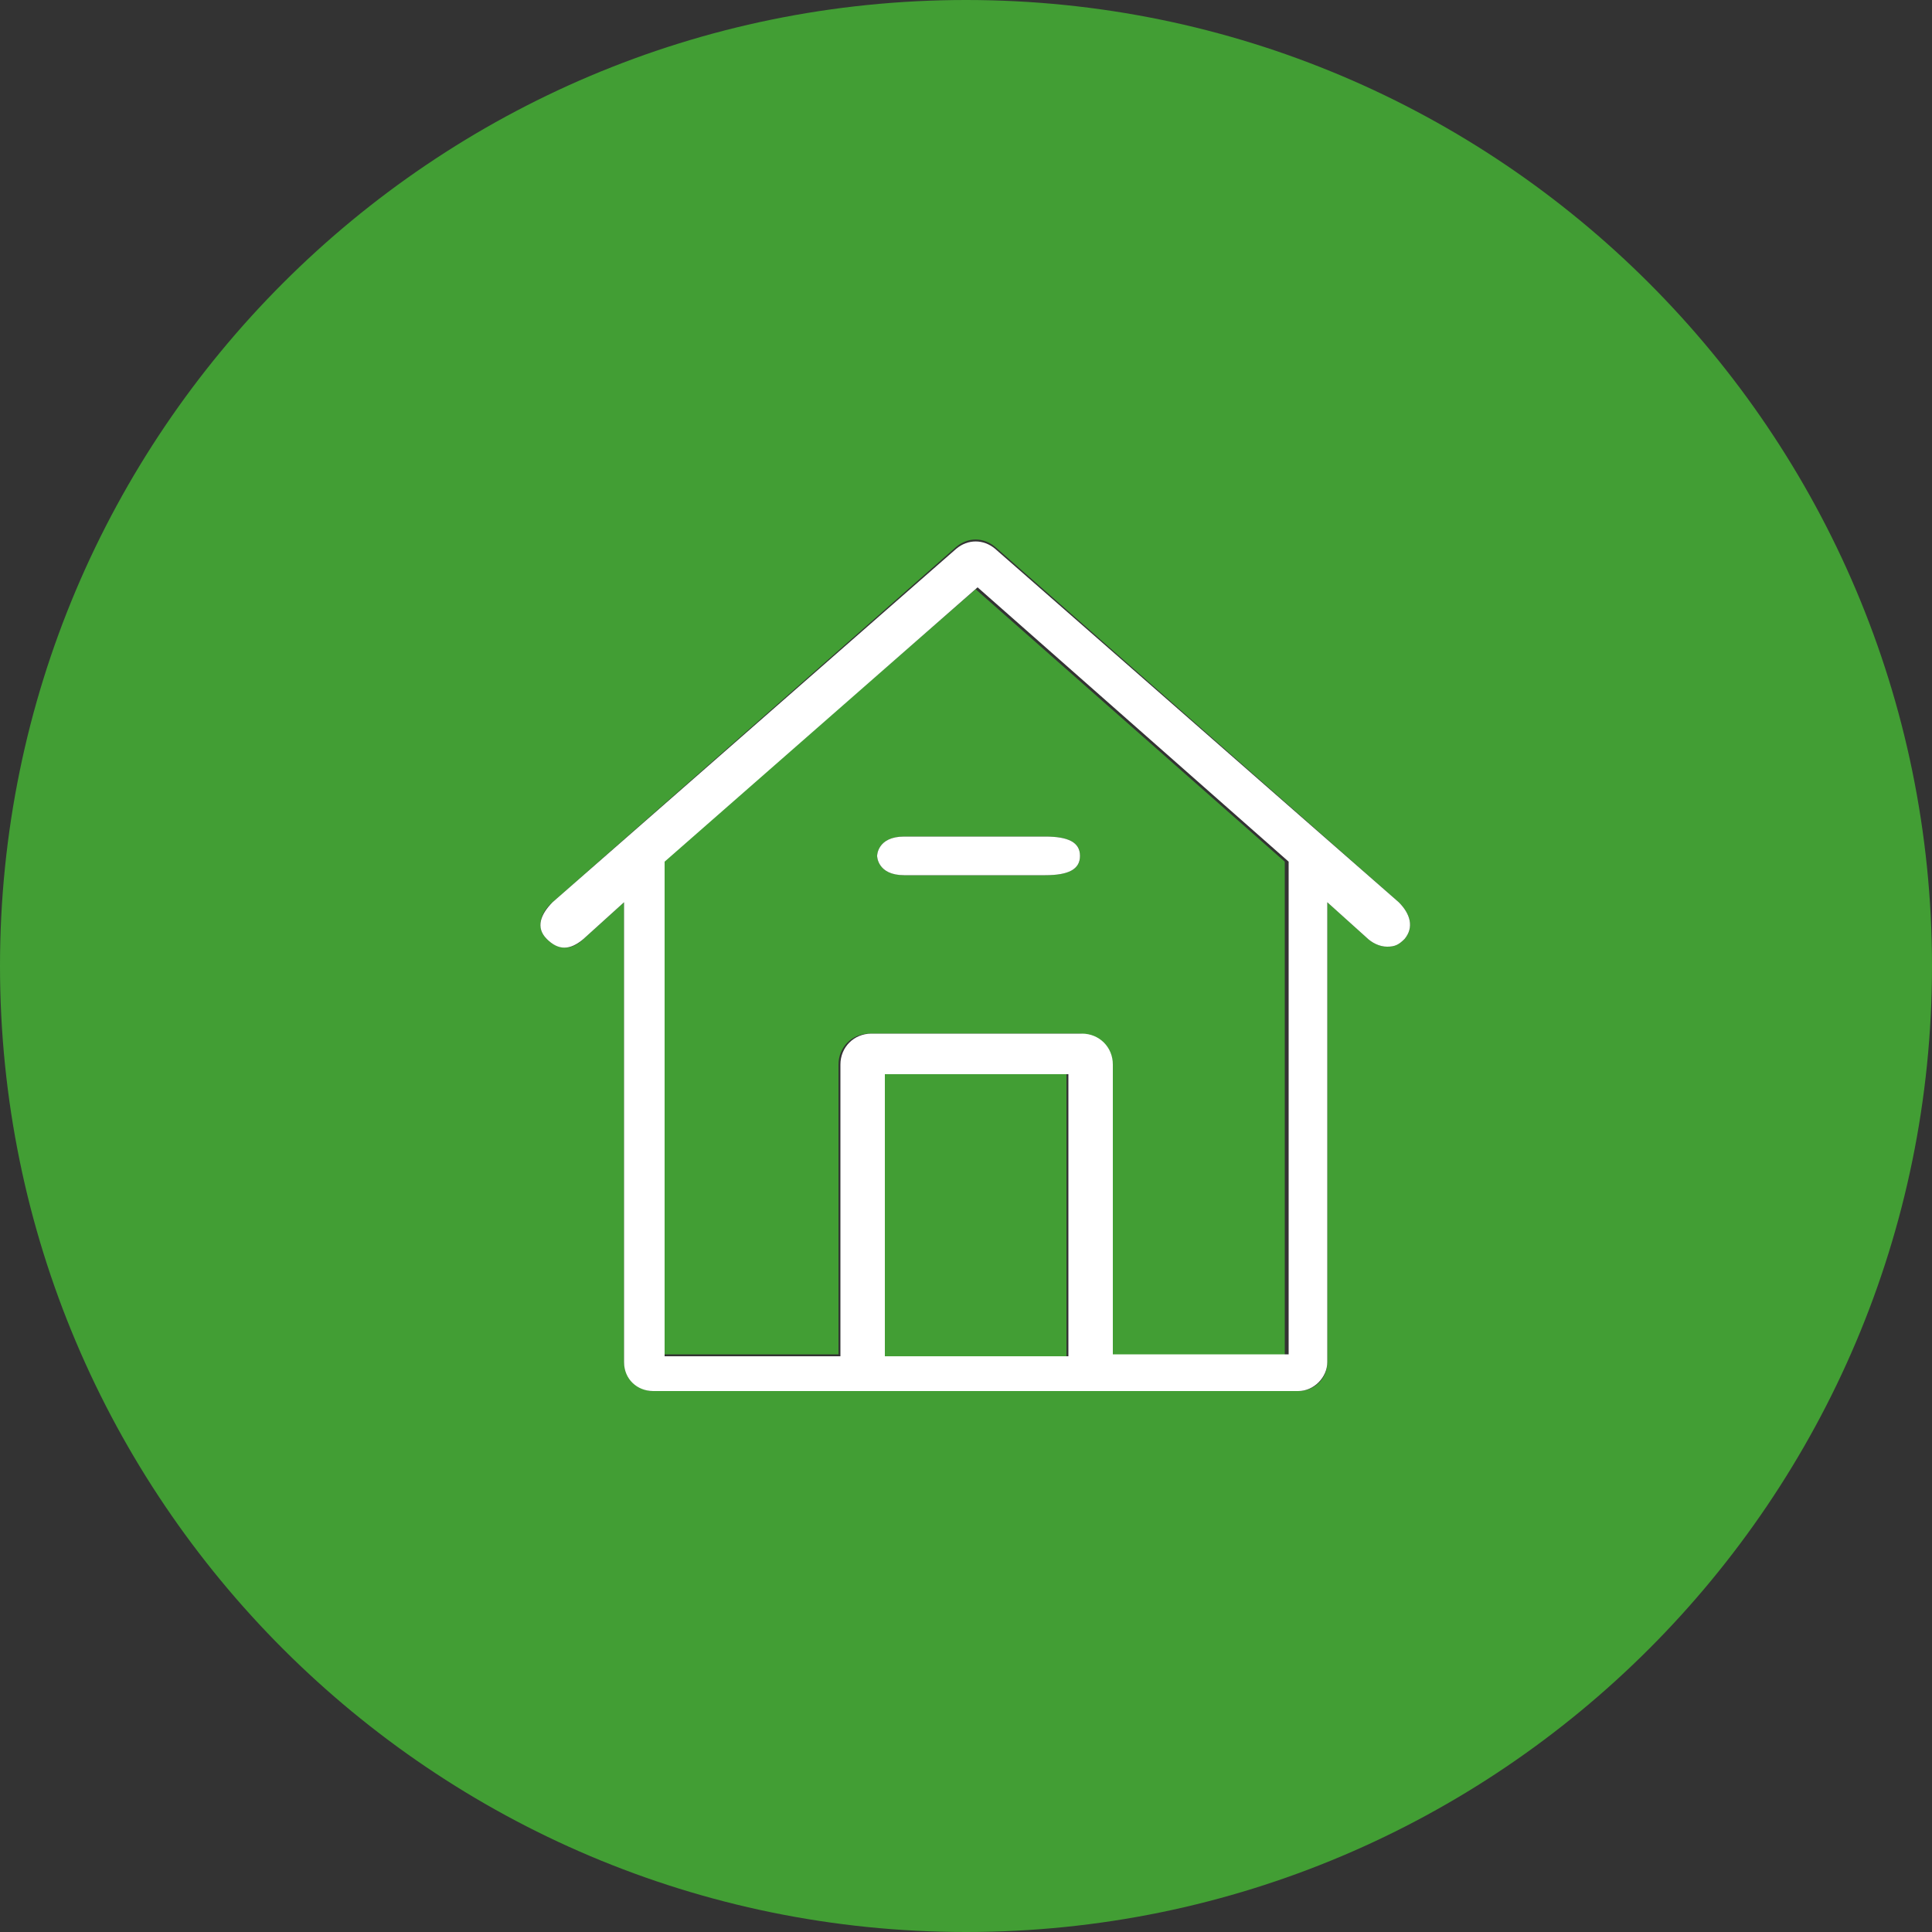 <?xml version="1.0" encoding="utf-8"?>
<!-- Generator: Adobe Illustrator 27.2.0, SVG Export Plug-In . SVG Version: 6.00 Build 0)  -->
<svg version="1.1" id="Layer_1" xmlns="http://www.w3.org/2000/svg" xmlns:xlink="http://www.w3.org/1999/xlink" x="0px" y="0px"
	 viewBox="0 0 100 100" style="enable-background:new 0 0 100 100;" xml:space="preserve">
<rect x="0" y="0" width="100" height="100" fill="#333333" stroke="none"/>
<style type="text/css">
	.st0{fill:#429E34;}
	.st1{fill:#FFFFFF;}
</style>
<g>
	<rect x="45.7" y="55.6" class="st0" width="9.5" height="14.6"/>
	<path class="st0" d="M34.3,44.6C34.3,44.6,34.3,44.6,34.3,44.6l0,25.5h9.1V55.1c0-0.9,0.7-1.6,1.6-1.6h10.8c0.9,0,1.6,0.7,1.6,1.6
		v15.1h9.1V44.6c0,0,0,0,0,0L50.5,30.5L34.3,44.6z M55.9,44.3c0,0.7-0.6,1-1.8,1h-7.3c-1.4,0-1.4-1-1.4-1s0-1,1.4-1h7.3
		C55.3,43.3,55.9,43.6,55.9,44.3z"/>
	<path class="st0" d="M50,0C22.4,0,0,22.4,0,50s22.4,50,50,50s50-22.4,50-50S77.6,0,50,0z M72.7,48.6c-0.3,0.3-0.5,0.4-0.9,0.4
		c-0.4,0-0.8-0.2-1.1-0.5l-2-1.8v23.8c0,0.9-0.7,1.5-1.5,1.5H55.6H45.4H33.8c-0.8,0-1.5-0.7-1.5-1.5V46.7l-2.1,1.9
		c-0.6,0.6-1.3,0.6-1.9,0c-0.6-0.6-0.3-1.4,0.3-1.9l20.9-18.4c0.6-0.5,1.4-0.5,2,0l20.9,18.4C73,47.3,73.2,48,72.7,48.6z"/>
	<path class="st1" d="M72.4,46.7L51.5,28.4c-0.6-0.5-1.4-0.5-2,0L28.6,46.7c-0.6,0.6-0.9,1.3-0.3,1.9c0.6,0.6,1.2,0.6,1.9,0l2.1-1.9
		v23.8c0,0.9,0.7,1.5,1.5,1.5h11.6h10.2h11.6c0.8,0,1.5-0.7,1.5-1.5V46.7l2,1.8c0.3,0.3,0.7,0.5,1.1,0.5c0.4,0,0.6-0.1,0.9-0.4
		C73.2,48,73,47.3,72.4,46.7z M55.3,70.2h-9.5V55.6h9.5V70.2z M66.7,44.6v25.5h-9.1V55.1c0-0.9-0.7-1.6-1.6-1.6H45.1
		c-0.9,0-1.6,0.7-1.6,1.6v15.1h-9.1V44.6c0,0,0,0,0,0l16.2-14.2L66.7,44.6C66.7,44.6,66.7,44.6,66.7,44.6z"/>
	<path class="st1" d="M45.4,44.3c0,0,0,1,1.4,1h7.3c1.2,0,1.8-0.3,1.8-1c0-0.7-0.6-1-1.8-1h-7.3C45.4,43.3,45.4,44.3,45.4,44.3z"/>
</g>
</svg>
